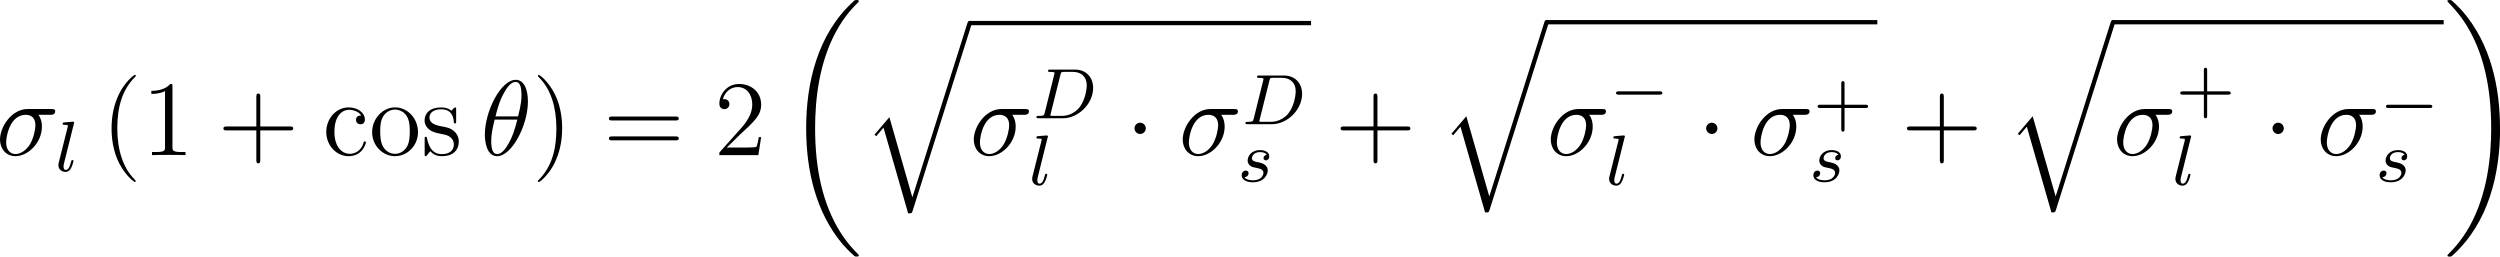 <svg viewBox="0 0 349.34 35.85" height="12.65mm" width="123.24mm" xmlns="http://www.w3.org/2000/svg" data-sanitized-data-name="Layer 1" data-name="Layer 1" id="Layer_1">
  <defs>
    <style>
      .cls-1 {
        fill: #000;
        stroke-width: 0px;
      }
    </style>
  </defs>
  <g id="page1">
    <path d="M7.02,16.04c.19,0,.69,0,.69-.48,0-.33-.28-.33-.55-.33h-3.3c-2.24,0-3.86,2.5-3.86,4.26,0,1.27.82,2.33,2.17,2.33,1.76,0,3.69-1.9,3.69-4.14,0-.58-.13-1.15-.49-1.64h1.66ZM2.18,21.52c-.76,0-1.32-.58-1.32-1.61,0-.9.54-3.87,2.73-3.87.64,0,1.36.31,1.36,1.46,0,.52-.24,1.78-.76,2.65-.54.88-1.34,1.37-2.02,1.37Z" class="cls-1" id="g4-27"></path>
    <path d="M10.33,17.3s.04-.15.04-.16c0-.05-.04-.14-.16-.14l-1.01.08c-.37.03-.45.04-.45.22,0,.14.14.14.26.14.48,0,.48.06.48.15,0,.03,0,.05-.05.23l-1.24,4.94c-.04.16-.04.31-.04.32,0,.62.51.94,1.01.94.43,0,.66-.34.77-.56.18-.33.33-.92.33-.97,0-.06-.03-.13-.16-.13-.09,0-.12.05-.12.06-.02.03-.07.21-.1.32-.15.58-.34,1-.7,1-.24,0-.31-.23-.31-.47,0-.19.03-.3.06-.43l1.38-5.54Z" class="cls-1" id="g3-108"></path>
    <path d="M18.97,25.3s0-.07-.25-.33c-1.49-1.51-2.33-3.98-2.33-7.02s.7-5.39,2.44-7.16c.15-.13.15-.16.15-.21,0-.09-.07-.12-.13-.12-.19,0-1.42,1.08-2.15,2.54-.76,1.51-1.11,3.11-1.11,4.95,0,1.33.21,3.11.99,4.71.88,1.79,2.11,2.76,2.27,2.76.06,0,.13-.03.13-.12Z" class="cls-1" id="g6-40"></path>
    <path d="M24.1,12.09c0-.34,0-.36-.3-.36-.36.4-1.11.96-2.65.96v.43c.34,0,1.09,0,1.91-.39v7.79c0,.54-.04.72-1.36.72h-.46v.43c.4-.03,1.85-.03,2.35-.03s1.93,0,2.33.03v-.43h-.46c-1.32,0-1.36-.18-1.36-.72v-8.43Z" class="cls-1" id="g6-49"></path>
    <path d="M36.37,18.22h4.12c.21,0,.48,0,.48-.27,0-.28-.25-.28-.48-.28h-4.12v-4.12c0-.21,0-.48-.27-.48-.28,0-.28.25-.28.48v4.12h-4.12c-.21,0-.48,0-.48.27,0,.28.25.28.48.28h4.12v4.12c0,.21,0,.48.27.48.28,0,.28-.25.28-.48v-4.12Z" class="cls-1" id="g6-43"></path>
    <path d="M50.48,16.14c-.18,0-.73,0-.73.61,0,.36.25.61.61.61s.63-.21.63-.64c0-1-1.05-1.72-2.26-1.72-1.75,0-3.14,1.55-3.14,3.44s1.43,3.38,3.12,3.38c1.97,0,2.42-1.79,2.42-1.93s-.1-.13-.15-.13c-.13,0-.15.04-.19.22-.33,1.06-1.14,1.51-1.94,1.51-.91,0-2.12-.79-2.12-3.06,0-2.48,1.27-3.09,2.02-3.09.57,0,1.39.22,1.73.81Z" class="cls-1" id="g6-99"></path>
    <path d="M58.41,18.47c0-1.93-1.46-3.47-3.2-3.47s-3.21,1.58-3.21,3.47,1.49,3.35,3.2,3.35,3.21-1.46,3.21-3.35ZM55.21,21.49c-.55,0-1.23-.24-1.66-.97-.4-.67-.42-1.55-.42-2.18,0-.57,0-1.48.46-2.15.42-.64,1.08-.88,1.6-.88.58,0,1.21.27,1.61.85.46.69.46,1.63.46,2.18,0,.52,0,1.45-.39,2.15-.42.72-1.11,1-1.67,1Z" class="cls-1" id="g6-111"></path>
    <path d="M63.74,15.35c0-.27,0-.34-.15-.34-.12,0-.4.33-.51.46-.46-.37-.93-.46-1.4-.46-1.81,0-2.35.99-2.35,1.81,0,.16,0,.69.57,1.21.48.42.99.52,1.67.66.82.16,1.02.21,1.39.51.27.22.46.55.46.97,0,.64-.37,1.36-1.69,1.36-.99,0-1.7-.57-2.03-2.06-.06-.27-.06-.28-.07-.3-.03-.06-.09-.06-.13-.06-.16,0-.16.07-.16.34v2.03c0,.27,0,.34.15.34.07,0,.09-.01.34-.33.07-.1.07-.13.3-.37.57.7,1.37.7,1.63.7,1.57,0,2.35-.87,2.35-2.05,0-.81-.49-1.29-.63-1.42-.54-.46-.94-.55-1.93-.73-.45-.09-1.54-.3-1.54-1.2,0-.46.31-1.15,1.66-1.15,1.63,0,1.72,1.39,1.75,1.85.01.12.12.12.16.12.16,0,.16-.07.16-.34v-1.55Z" class="cls-1" id="g6-115"></path>
    <path d="M73.77,14.15c0-1.52-.48-3-1.7-3-2.09,0-4.32,4.38-4.32,7.67,0,.69.15,3,1.72,3,2.03,0,4.3-4.27,4.3-7.67ZM69.24,16.26c.22-.88.54-2.14,1.14-3.2.49-.9,1.02-1.61,1.67-1.61.49,0,.82.42.82,1.85,0,.54-.04,1.29-.48,2.96h-3.15ZM72.29,16.71c-.37,1.46-.69,2.41-1.23,3.35-.43.76-.96,1.46-1.58,1.46-.46,0-.84-.36-.84-1.84,0-.97.24-1.99.48-2.97h3.17Z" class="cls-1" id="g4-18"></path>
    <path d="M78.56,17.95c0-1.14-.15-2.99-.99-4.72-.88-1.79-2.11-2.76-2.27-2.76-.06,0-.13.03-.13.12,0,.04,0,.07.25.33,1.49,1.51,2.33,3.98,2.33,7.02s-.7,5.39-2.44,7.16c-.15.13-.15.16-.15.21,0,.09.07.12.13.12.19,0,1.42-1.08,2.15-2.54.76-1.52,1.11-3.14,1.11-4.93Z" class="cls-1" id="g6-41"></path>
    <path d="M94.37,16.83c.21,0,.48,0,.48-.27,0-.28-.25-.28-.48-.28h-8.8c-.21,0-.48,0-.48.27,0,.28.25.28.48.28h8.8ZM94.37,19.61c.21,0,.48,0,.48-.27,0-.28-.25-.28-.48-.28h-8.8c-.21,0-.48,0-.48.27,0,.28.25.28.48.28h8.8Z" class="cls-1" id="g6-61"></path>
    <path d="M106.35,19.16h-.33c-.04.25-.16,1.08-.31,1.32-.1.13-.96.13-1.4.13h-2.76c.4-.34,1.32-1.3,1.7-1.66,2.27-2.09,3.11-2.87,3.11-4.35,0-1.72-1.36-2.87-3.09-2.87s-2.75,1.48-2.75,2.76c0,.76.66.76.7.76.31,0,.7-.22.7-.7,0-.42-.28-.7-.7-.7-.13,0-.16,0-.21.01.28-1.02,1.09-1.7,2.06-1.7,1.27,0,2.05,1.06,2.05,2.44,0,1.27-.73,2.38-1.58,3.33l-3.02,3.38v.36h5.45l.39-2.51Z" class="cls-1" id="g6-50"></path>
    <path d="M120.02,35.7c0-.06-.03-.09-.06-.13-.55-.55-1.55-1.55-2.56-3.17-2.41-3.86-3.5-8.71-3.5-14.47,0-4.02.54-9.21,3-13.66,1.18-2.12,2.41-3.35,3.06-4,.04-.04.04-.07.04-.12,0-.15-.1-.15-.31-.15s-.24,0-.46.22c-5.01,4.56-6.58,11.4-6.58,17.69,0,5.87,1.34,11.79,5.14,16.26.3.34.87.96,1.48,1.49.18.18.21.18.42.18s.31,0,.31-.15Z" class="cls-1" id="g0-18"></path>
    <path d="M127.49,27.58l-3.21-11.21-2.08,2.44.24.22,1.02-1.2,3.44,11.98c.49,0,.51,0,.63-.36l8.2-25.94c.07-.22.07-.28.07-.3,0-.16-.12-.3-.3-.3-.22,0-.28.19-.34.39l-7.67,24.27Z" class="cls-1" id="g0-113"></path>
    <rect height=".6" width="47.7" y="2.92" x="135.5" class="cls-1"></rect>
    <path d="M143.09,16.04c.19,0,.69,0,.69-.48,0-.33-.28-.33-.55-.33h-3.3c-2.24,0-3.86,2.5-3.86,4.26,0,1.27.82,2.33,2.17,2.33,1.76,0,3.69-1.9,3.69-4.14,0-.58-.13-1.15-.49-1.64h1.66ZM138.25,21.52c-.76,0-1.32-.58-1.32-1.61,0-.9.54-3.87,2.73-3.87.64,0,1.36.31,1.36,1.46,0,.52-.24,1.78-.76,2.65-.54.88-1.34,1.37-2.02,1.37Z" class="cls-1" data-sanitized-data-name="g4-27" data-name="g4-27" id="g4-27-2"></path>
    <path d="M145.99,15.73c-.09.38-.11.46-.85.46-.19,0-.31,0-.31.19,0,.14.13.14.3.14h3.43c2.1,0,4.19-2.01,4.19-4.23,0-1.52-1.02-2.57-2.5-2.57h-3.49c-.18,0-.31,0-.31.19,0,.14.12.14.29.14.33,0,.62,0,.62.16,0,.04,0,.05-.04.18l-1.33,5.35ZM148.19,10.41c.09-.34.1-.37.51-.37h1.21c1.17,0,1.95.67,1.95,1.88,0,.33-.14,1.95-1.01,3.07-.44.56-1.3,1.2-2.47,1.2h-1.48c-.09-.02-.12-.02-.12-.09,0-.08.02-.16.04-.22l1.37-5.47Z" class="cls-1" id="g3-68"></path>
    <path d="M146.4,19.22s.04-.15.04-.16c0-.05-.04-.14-.16-.14l-1.01.08c-.37.03-.45.04-.45.22,0,.14.14.14.26.14.48,0,.48.06.48.15,0,.03,0,.05-.05.23l-1.24,4.94c-.04.16-.04.31-.04.32,0,.62.51.94,1.01.94.43,0,.66-.34.77-.56.18-.33.33-.92.33-.97,0-.06-.03-.13-.16-.13-.09,0-.12.05-.12.06-.02.03-.07.21-.1.32-.15.58-.34,1-.7,1-.24,0-.31-.23-.31-.47,0-.19.03-.3.06-.43l1.38-5.54Z" class="cls-1" data-sanitized-data-name="g3-108" data-name="g3-108" id="g3-108-2"></path>
    <path d="M160.11,17.93c0-.43-.36-.79-.79-.79s-.79.36-.79.79.36.79.79.79.79-.36.79-.79Z" class="cls-1" id="g2-1"></path>
    <path d="M172.29,16.04c.19,0,.69,0,.69-.48,0-.33-.28-.33-.55-.33h-3.3c-2.24,0-3.86,2.5-3.86,4.26,0,1.27.82,2.33,2.17,2.33,1.76,0,3.69-1.9,3.69-4.14,0-.58-.13-1.15-.49-1.64h1.66ZM167.45,21.52c-.76,0-1.32-.58-1.32-1.61,0-.9.54-3.87,2.73-3.87.64,0,1.36.31,1.36,1.46,0,.52-.24,1.78-.76,2.65-.54.88-1.34,1.37-2.02,1.37Z" class="cls-1" data-sanitized-data-name="g4-27" data-name="g4-27" id="g4-27-3"></path>
    <path d="M175.19,16.56c-.09.38-.11.46-.85.46-.19,0-.31,0-.31.19,0,.14.13.14.3.14h3.43c2.1,0,4.19-2.01,4.19-4.23,0-1.52-1.02-2.57-2.5-2.57h-3.49c-.18,0-.31,0-.31.19,0,.14.12.14.29.14.33,0,.62,0,.62.16,0,.04,0,.05-.04.18l-1.33,5.35ZM177.39,11.24c.09-.34.1-.37.51-.37h1.21c1.17,0,1.95.67,1.95,1.88,0,.33-.14,1.95-1.01,3.07-.44.56-1.3,1.2-2.47,1.2h-1.48c-.09-.02-.12-.02-.12-.09,0-.08.02-.16.04-.22l1.37-5.47Z" class="cls-1" data-sanitized-data-name="g3-68" data-name="g3-68" id="g3-68-2"></path>
    <path d="M177,21.62c-.23.04-.44.22-.44.47,0,.18.12.31.34.31.15,0,.46-.11.46-.56,0-.62-.65-.87-1.27-.87-1.33,0-1.75.95-1.75,1.45,0,.1,0,.46.37.74.23.18.4.21.92.31.35.07.92.17.92.69,0,.26-.19.59-.47.78-.37.24-.86.25-1.02.25-.24,0-.92-.04-1.17-.44.51-.02.58-.43.58-.55,0-.3-.27-.37-.39-.37-.16,0-.57.12-.57.67,0,.59.62.97,1.54.97,1.73,0,2.1-1.23,2.1-1.64,0-.9-.98-1.09-1.34-1.16-.48-.09-.87-.16-.87-.58,0-.18.17-.84,1.14-.84.38,0,.77.11.92.37Z" class="cls-1" id="g3-115"></path>
    <path d="M192.48,18.22h4.12c.21,0,.48,0,.48-.27,0-.28-.25-.28-.48-.28h-4.12v-4.12c0-.21,0-.48-.27-.48-.28,0-.28.25-.28.48v4.12h-4.12c-.21,0-.48,0-.48.27,0,.28.25.28.48.28h4.12v4.12c0,.21,0,.48.27.48.28,0,.28-.25.28-.48v-4.12Z" class="cls-1" data-sanitized-data-name="g6-43" data-name="g6-43" id="g6-43-2"></path>
    <path d="M208.11,27.45l-3.21-11.21-2.08,2.44.24.22,1.02-1.2,3.44,11.98c.49,0,.51,0,.63-.36l8.2-25.94c.07-.22.07-.28.07-.3,0-.16-.12-.3-.3-.3-.22,0-.28.19-.34.39l-7.67,24.27Z" class="cls-1" data-sanitized-data-name="g0-113" data-name="g0-113" id="g0-113-2"></path>
    <rect height=".6" width="46.21" y="2.8" x="216.12" class="cls-1"></rect>
    <path d="M223.72,16.04c.19,0,.69,0,.69-.48,0-.33-.28-.33-.55-.33h-3.3c-2.24,0-3.86,2.5-3.86,4.26,0,1.27.82,2.33,2.17,2.33,1.76,0,3.69-1.9,3.69-4.14,0-.58-.13-1.15-.49-1.64h1.66ZM218.87,21.52c-.76,0-1.32-.58-1.32-1.61,0-.9.54-3.87,2.73-3.87.64,0,1.36.31,1.36,1.46,0,.52-.24,1.78-.76,2.65-.54.88-1.34,1.37-2.02,1.37Z" class="cls-1" data-sanitized-data-name="g4-27" data-name="g4-27" id="g4-27-4"></path>
    <path d="M231.91,13.22c.16,0,.38,0,.38-.23s-.22-.23-.38-.23h-5.71c-.16,0-.38,0-.38.23s.22.23.38.23h5.71Z" class="cls-1" id="g1-0"></path>
    <path d="M227.02,19.22s.04-.15.04-.16c0-.05-.04-.14-.16-.14l-1.01.08c-.37.03-.45.04-.45.22,0,.14.14.14.26.14.48,0,.48.06.48.15,0,.03,0,.05-.05.23l-1.24,4.94c-.04.16-.04.31-.04.32,0,.62.51.94,1.01.94.43,0,.66-.34.77-.56.18-.33.33-.92.33-.97,0-.06-.03-.13-.16-.13-.09,0-.12.05-.12.06-.02.03-.07.21-.1.32-.15.58-.34,1-.7,1-.24,0-.31-.23-.31-.47,0-.19.03-.3.06-.43l1.38-5.54Z" class="cls-1" data-sanitized-data-name="g3-108" data-name="g3-108" id="g3-108-3"></path>
    <path d="M239.99,17.93c0-.43-.36-.79-.79-.79s-.79.36-.79.79.36.79.79.79.79-.36.79-.79Z" class="cls-1" data-sanitized-data-name="g2-1" data-name="g2-1" id="g2-1-2"></path>
    <path d="M252.17,16.04c.19,0,.69,0,.69-.48,0-.33-.28-.33-.55-.33h-3.3c-2.24,0-3.86,2.5-3.86,4.26,0,1.27.82,2.33,2.17,2.33,1.76,0,3.69-1.9,3.69-4.14,0-.58-.13-1.15-.49-1.64h1.66ZM247.33,21.52c-.76,0-1.32-.58-1.32-1.61,0-.9.54-3.87,2.73-3.87.64,0,1.36.31,1.36,1.46,0,.52-.24,1.78-.76,2.65-.54.88-1.34,1.37-2.02,1.37Z" class="cls-1" data-sanitized-data-name="g4-27" data-name="g4-27" id="g4-27-5"></path>
    <path d="M257.75,15.09h2.93c.14,0,.36,0,.36-.23s-.22-.23-.36-.23h-2.93v-2.94c0-.14,0-.36-.23-.36s-.23.22-.23.36v2.94h-2.94c-.14,0-.36,0-.36.23s.22.23.36.23h2.94v2.94c0,.14,0,.36.23.36s.23-.22.23-.36v-2.94Z" class="cls-1" id="g5-43"></path>
    <path d="M256.88,21.62c-.23.04-.44.22-.44.47,0,.18.12.31.34.31.15,0,.46-.11.46-.56,0-.62-.65-.87-1.27-.87-1.33,0-1.75.95-1.75,1.45,0,.1,0,.46.37.74.23.18.4.21.92.31.35.07.92.17.92.69,0,.26-.19.59-.47.78-.37.24-.86.25-1.02.25-.24,0-.92-.04-1.17-.44.51-.02.58-.43.58-.55,0-.3-.27-.37-.39-.37-.16,0-.57.12-.57.67,0,.59.62.97,1.54.97,1.73,0,2.1-1.23,2.1-1.64,0-.9-.98-1.09-1.34-1.16-.48-.09-.87-.16-.87-.58,0-.18.17-.84,1.14-.84.38,0,.77.11.92.37Z" class="cls-1" data-sanitized-data-name="g3-115" data-name="g3-115" id="g3-115-2"></path>
    <path d="M271.62,18.22h4.12c.21,0,.48,0,.48-.27,0-.28-.25-.28-.48-.28h-4.12v-4.12c0-.21,0-.48-.27-.48-.28,0-.28.25-.28.48v4.12h-4.12c-.21,0-.48,0-.48.27,0,.28.25.28.48.28h4.12v4.12c0,.21,0,.48.27.48.28,0,.28-.25.28-.48v-4.12Z" class="cls-1" data-sanitized-data-name="g6-43" data-name="g6-43" id="g6-43-3"></path>
    <path d="M287.25,27.45l-3.21-11.21-2.08,2.44.24.22,1.02-1.2,3.44,11.98c.49,0,.51,0,.63-.36l8.2-25.94c.07-.22.07-.28.07-.3,0-.16-.12-.3-.3-.3-.22,0-.28.19-.34.39l-7.67,24.27Z" class="cls-1" data-sanitized-data-name="g0-113" data-name="g0-113" id="g0-113-3"></path>
    <rect height=".6" width="46.21" y="2.8" x="295.26" class="cls-1"></rect>
    <path d="M302.85,16.04c.19,0,.69,0,.69-.48,0-.33-.28-.33-.55-.33h-3.3c-2.24,0-3.86,2.5-3.86,4.26,0,1.27.82,2.33,2.17,2.33,1.76,0,3.69-1.9,3.69-4.14,0-.58-.13-1.15-.49-1.64h1.66ZM298.01,21.52c-.76,0-1.32-.58-1.32-1.61,0-.9.54-3.87,2.73-3.87.64,0,1.36.31,1.36,1.46,0,.52-.24,1.78-.76,2.65-.54.88-1.34,1.37-2.02,1.37Z" class="cls-1" data-sanitized-data-name="g4-27" data-name="g4-27" id="g4-27-6"></path>
    <path d="M308.42,13.22h2.93c.14,0,.36,0,.36-.23s-.22-.23-.36-.23h-2.93v-2.94c0-.14,0-.36-.23-.36s-.23.22-.23.36v2.94h-2.94c-.14,0-.36,0-.36.23s.22.23.36.23h2.94v2.94c0,.14,0,.36.23.36s.23-.22.23-.36v-2.94Z" class="cls-1" data-sanitized-data-name="g5-43" data-name="g5-43" id="g5-43-2"></path>
    <path d="M306.15,19.22s.04-.15.04-.16c0-.05-.04-.14-.16-.14l-1.01.08c-.37.03-.45.04-.45.22,0,.14.14.14.26.14.48,0,.48.06.48.15,0,.03,0,.05-.05.23l-1.24,4.94c-.04.16-.04.31-.04.32,0,.62.51.94,1.01.94.43,0,.66-.34.77-.56.18-.33.33-.92.33-.97,0-.06-.03-.13-.16-.13-.09,0-.12.05-.12.06-.02.03-.07.21-.1.32-.15.58-.34,1-.7,1-.24,0-.31-.23-.31-.47,0-.19.03-.3.06-.43l1.38-5.54Z" class="cls-1" data-sanitized-data-name="g3-108" data-name="g3-108" id="g3-108-4"></path>
    <path d="M319.13,17.93c0-.43-.36-.79-.79-.79s-.79.36-.79.79.36.79.79.79.79-.36.79-.79Z" class="cls-1" data-sanitized-data-name="g2-1" data-name="g2-1" id="g2-1-3"></path>
    <path d="M331.31,16.04c.19,0,.69,0,.69-.48,0-.33-.28-.33-.55-.33h-3.3c-2.24,0-3.86,2.5-3.86,4.26,0,1.27.82,2.33,2.17,2.33,1.76,0,3.69-1.9,3.69-4.14,0-.58-.13-1.15-.49-1.64h1.66ZM326.46,21.52c-.76,0-1.32-.58-1.32-1.61,0-.9.54-3.87,2.73-3.87.64,0,1.36.31,1.36,1.46,0,.52-.24,1.78-.76,2.65-.54.88-1.34,1.37-2.02,1.37Z" class="cls-1" data-sanitized-data-name="g4-27" data-name="g4-27" id="g4-27-7"></path>
    <path d="M339.5,15.09c.16,0,.38,0,.38-.23s-.22-.23-.38-.23h-5.71c-.16,0-.38,0-.38.23s.22.23.38.23h5.71Z" class="cls-1" data-sanitized-data-name="g1-0" data-name="g1-0" id="g1-0-2"></path>
    <path d="M336.01,21.62c-.23.04-.44.22-.44.47,0,.18.12.31.34.31.15,0,.46-.11.46-.56,0-.62-.65-.87-1.27-.87-1.33,0-1.75.95-1.75,1.45,0,.1,0,.46.37.74.23.18.4.21.92.31.35.07.92.17.92.69,0,.26-.19.59-.47.78-.37.24-.86.25-1.02.25-.24,0-.92-.04-1.17-.44.51-.02.58-.43.58-.55,0-.3-.27-.37-.39-.37-.16,0-.57.12-.57.67,0,.59.62.97,1.54.97,1.73,0,2.1-1.23,2.1-1.64,0-.9-.98-1.09-1.34-1.16-.48-.09-.87-.16-.87-.58,0-.18.17-.84,1.14-.84.38,0,.77.11.92.37Z" class="cls-1" data-sanitized-data-name="g3-115" data-name="g3-115" id="g3-115-3"></path>
    <path d="M349.34,17.93c0-5.87-1.34-11.79-5.14-16.26-.3-.34-.87-.96-1.48-1.49-.18-.18-.21-.18-.42-.18-.18,0-.31,0-.31.15,0,.06.06.12.09.15.52.54,1.52,1.54,2.53,3.15,2.41,3.86,3.5,8.71,3.5,14.47,0,4.02-.54,9.21-3,13.66-1.18,2.12-2.42,3.36-3.05,3.99-.03.04-.06.09-.06.13,0,.15.13.15.31.15.21,0,.24,0,.46-.22,5.01-4.56,6.58-11.4,6.58-17.69Z" class="cls-1" id="g0-19"></path>
  </g>
</svg>